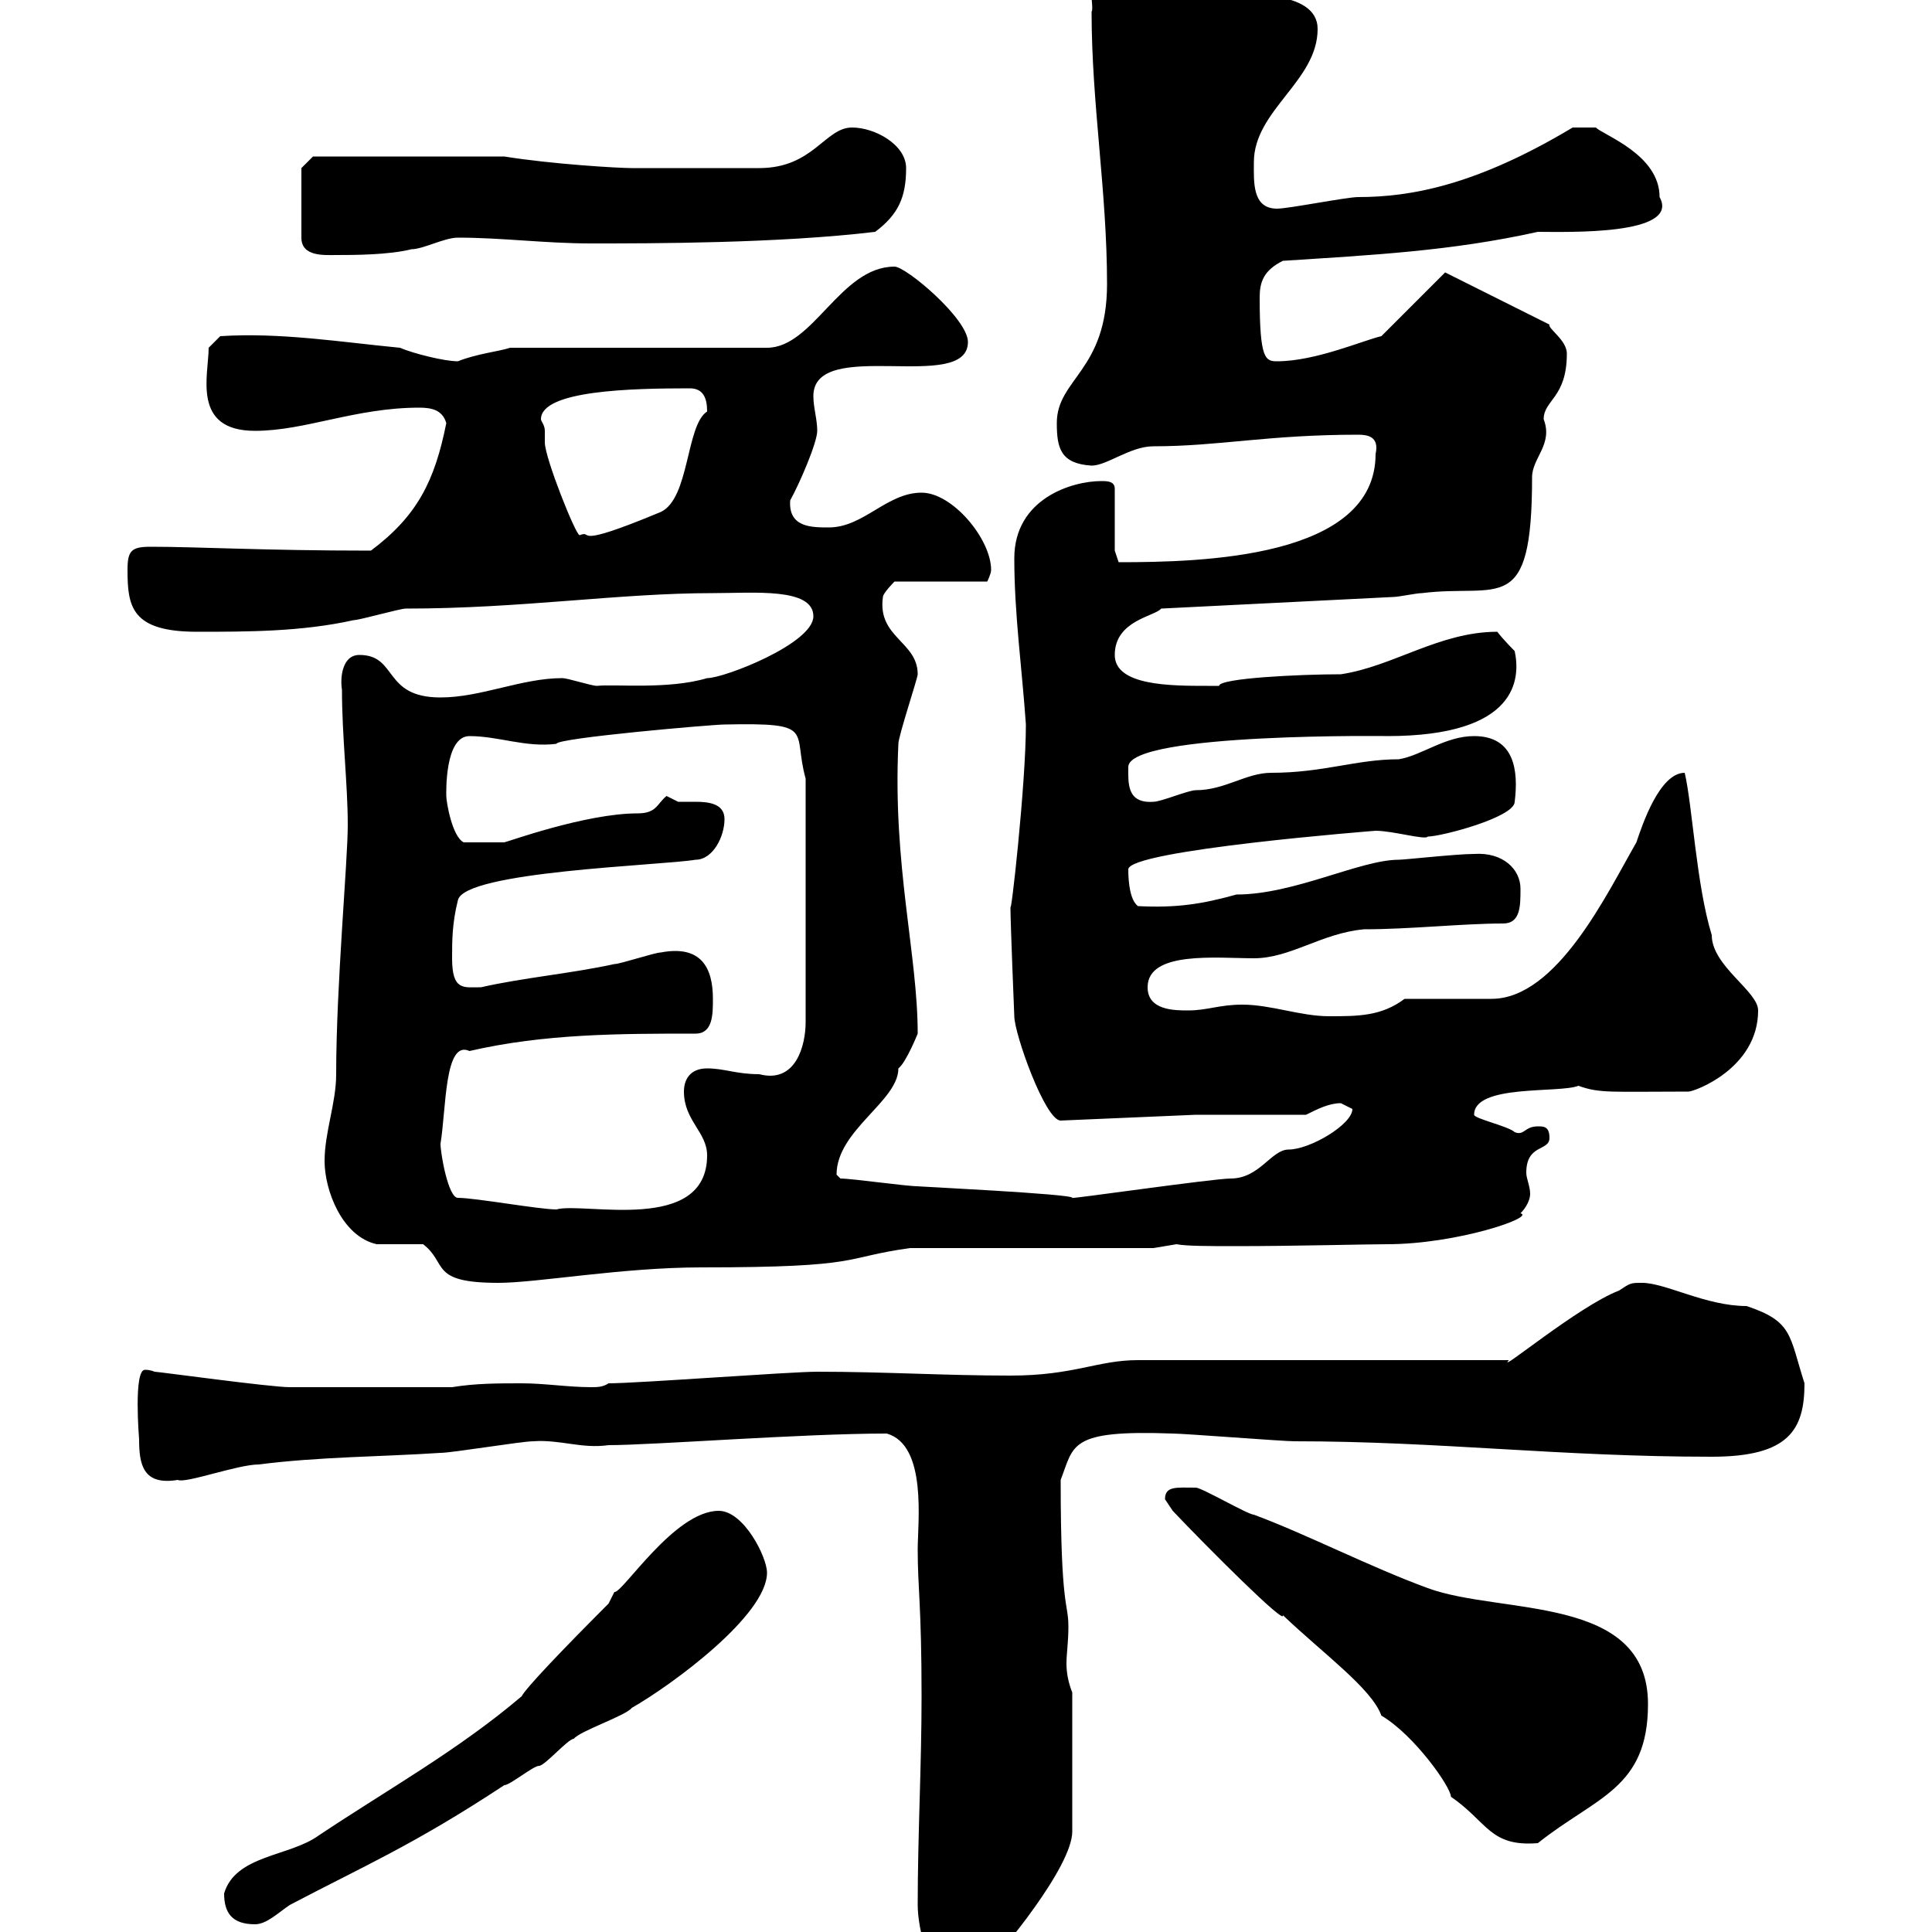 <svg xmlns="http://www.w3.org/2000/svg" xmlns:xlink="http://www.w3.org/1999/xlink" width="300" height="300"><path d="M142.50 295.80C142.50 299.40 144.30 307.80 148.50 307.80C150.30 307.80 151.50 307.80 152.10 306.60C155.70 303 166.50 289.80 166.50 284.40L166.50 262.80C165.90 261.30 165.60 259.80 165.60 258.30C165.60 256.80 165.90 255 165.90 252.60C165.90 248.70 164.70 250.20 164.70 229.80C166.80 224.40 165.90 222 182.10 222.60C183.90 222.60 199.20 223.80 201 223.80C223.50 223.80 242.10 226.20 265.80 226.20C277.80 226.20 280.20 222 280.20 214.80C277.80 207.30 278.40 205.20 271.20 202.80C264.90 202.80 258.60 199.20 255 199.20C253.20 199.20 253.20 199.20 251.40 200.40C245.10 202.80 232.20 213.60 234.30 211.20L176.70 211.20C170.40 211.20 166.80 213.60 156.90 213.60C146.70 213.60 137.40 213 126.90 213C122.70 213 99 214.80 94.50 214.80C93.60 215.40 92.70 215.40 91.80 215.40C88.20 215.40 84.60 214.80 81 214.80C77.40 214.80 73.80 214.80 70.20 215.40L45 215.40C42 215.40 24.60 213 24 213C24 213 23.40 212.70 22.50 212.70C20.70 212.70 21.60 223.50 21.60 223.50C21.60 227.40 22.20 230.70 27.60 229.80C28.80 230.40 36.90 227.40 40.20 227.40C49.50 226.20 59.40 226.20 68.40 225.60C70.20 225.60 81 223.80 82.80 223.80C87 223.50 90.30 225 94.50 224.40C101.40 224.40 124.50 222.60 137.70 222.60C144 224.40 142.50 236.40 142.50 240.60C142.50 246.60 143.10 249.30 143.10 263.40C143.10 274.20 142.50 285 142.50 295.80ZM34.80 294C34.80 297 36 298.80 39.60 298.80C41.40 298.80 43.20 297 45 295.80C56.40 289.80 64.20 286.50 78.30 277.20C79.20 277.20 82.80 274.20 83.70 274.20C84.60 274.20 88.20 270 89.10 270C90 268.80 97.20 266.40 98.10 265.20C104.40 261.60 119.10 250.80 119.10 244.20C119.10 241.80 115.50 234.60 111.60 234.60C104.70 234.60 96.60 247.50 95.40 247.20C95.40 247.20 94.50 249 94.50 249C87 256.50 81.60 262.20 81 263.40C71.10 271.80 60.30 277.80 49.50 285C45 288.30 36.60 288 34.80 294ZM182.10 234.60C187.50 240.30 199.80 252.60 199.20 250.80C205.50 256.80 213 262.20 214.50 266.40C219.60 269.40 225.30 277.50 225.30 279C231 282.90 231.30 286.80 238.80 286.20C247.80 279 255.90 277.80 255.90 264.60C255.90 247.50 233.10 250.80 221.70 246.60C212.70 243.30 202.80 238.20 194.70 235.20C193.80 235.20 186.60 231 185.70 231C182.70 231 180.90 230.70 180.90 232.80C180.90 232.80 182.10 234.60 182.10 234.60ZM65.70 193.20C69.60 196.20 66.60 199.20 77.40 199.20C83.40 199.20 96.60 196.80 108.90 196.80C134.40 196.80 130.50 195.30 141.30 193.80L179.10 193.80L182.70 193.20C184.20 193.50 187.80 193.50 192 193.50C200.70 193.50 212.40 193.20 215.40 193.20C226.20 193.20 238.50 189 236.10 188.40C237 187.50 237.60 186.30 237.60 185.40C237.60 184.20 237 183 237 182.10C237 177.60 240.60 178.80 240.60 176.70C240.60 174.90 239.70 174.90 238.80 174.90C236.70 174.90 236.70 176.40 235.20 175.80C234.30 174.90 228.90 173.70 228.90 173.10C228.90 168.30 242.10 169.80 245.10 168.60C248.40 169.80 250.20 169.50 262.20 169.50C263.10 169.50 273 165.90 273 156.90C273 153.90 265.80 150 265.80 145.20C263.40 137.40 262.80 125.10 261.60 120C257.70 120 255 128.10 254.10 130.80C249.60 138.60 241.80 155.10 231.60 155.10C229.80 155.10 219.90 155.10 218.10 155.10C214.50 157.80 210.90 157.80 206.40 157.80C201.90 157.80 197.40 156 192.90 156C189.30 156 187.50 156.90 184.50 156.90C182.40 156.90 178.20 156.90 178.20 153.30C178.20 147.60 189 148.80 194.70 148.80C200.40 148.80 205.20 144.90 211.80 144.30C219 144.30 227.10 143.40 233.40 143.40C236.10 143.40 236.10 140.70 236.10 138C236.10 135 233.40 132.30 228.90 132.60C226.20 132.60 218.10 133.50 217.20 133.50C211.20 133.50 201 138.90 192 138.90C186.60 140.40 182.70 141 176.70 140.70C175.50 139.80 175.20 137.10 175.20 135C175.20 132 213.60 129 213.60 129C216.30 129 221.40 130.50 221.70 129.90C223.80 129.90 235.20 126.90 235.20 124.50C235.80 119.70 235.20 114.30 228.90 114.30C224.40 114.30 220.80 117.30 217.20 117.90C210.60 117.90 205.50 120 197.40 120C193.50 120 190.20 122.70 185.70 122.70C184.50 122.70 180.30 124.50 179.10 124.50C174.90 124.80 175.20 121.50 175.20 119.10C175.20 113.70 216.90 114.30 215.40 114.30C235.80 114.30 236.10 105.30 235.20 101.10C235.20 101.10 233.40 99.30 232.50 98.10C223.50 98.10 216.30 103.50 208.20 104.70C201.90 104.70 189.30 105.30 189.30 106.50C188.40 106.50 188.10 106.50 187.50 106.50C181.80 106.50 173.10 106.50 173.10 101.70C173.10 96.30 179.40 95.70 180.30 94.50L216.30 92.70C217.20 92.70 219.90 92.10 220.80 92.10C232.80 90.60 237.90 96 237.90 74.10C237.90 71.10 241.20 69 239.70 65.10C239.70 62.10 243.30 61.80 243.30 54.90C243.30 52.80 240.30 51 240.60 50.40L224.40 42.30L214.50 52.20C211.80 52.80 204.30 56.10 198.30 56.10C196.50 56.10 195.60 55.80 195.60 46.20C195.60 43.80 196.20 42 199.20 40.50C213 39.60 225.30 39 238.80 36C243.30 36 261 36.60 257.70 30.60C257.70 24 249 21 247.80 19.80L244.20 19.80C229.20 28.80 219 30.60 210.90 30.60C209.10 30.60 200.10 32.40 198.30 32.40C194.40 32.40 194.70 28.20 194.70 25.20C194.70 17.10 204.60 12.60 204.60 4.50C204.60-1.80 192.60-0.90 187.50-0.90C182.10-1.80 178.50-7.20 171.90-7.20C167.70-7.20 170.10 1.20 169.50 1.80C169.50 16.20 171.90 29.70 171.90 44.10C171.90 57.60 164.10 58.80 164.10 65.70C164.10 69.60 164.70 72 169.50 72.30C171.90 72.30 175.50 69.30 179.10 69.30C189.30 69.30 196.80 67.50 210.90 67.50C212.40 67.50 214.20 67.80 213.60 70.50C213.60 86.70 186.60 87.30 173.70 87.30L173.10 85.50L173.10 75.90C173.10 74.70 171.90 74.70 171 74.70C166.50 74.70 157.50 77.40 157.50 86.70C157.50 95.40 158.70 103.80 159.30 112.50C159.30 121.80 156.90 143.10 156.90 140.70C156.90 143.40 157.50 157.80 157.50 157.80C157.50 160.50 162.30 174 164.70 174L185.70 173.10L202.80 173.10C204.60 172.20 206.40 171.30 208.20 171.30C208.20 171.30 210 172.20 210 172.20C210 174.60 203.40 178.50 200.10 178.50C197.40 178.50 195.60 183 191.10 183C188.40 183 165.60 186.30 166.50 186C166.80 185.40 141.60 184.20 142.50 184.20C140.70 184.20 132.30 183 130.50 183C130.50 183 129.90 182.40 129.90 182.40C129.90 175.50 139.50 171 139.50 165.90C140.70 165 142.50 160.50 142.50 160.50C142.50 148.20 138.60 134.40 139.50 115.50C139.50 114.30 142.50 105.30 142.50 104.70C142.50 99.60 136.20 99 137.10 92.70C137.10 92.10 138.90 90.30 138.90 90.30L153.30 90.30C153.30 90.30 153.90 89.10 153.90 88.50C153.90 83.70 147.90 76.50 143.10 76.50C137.70 76.50 134.10 81.90 128.70 81.90C126 81.90 122.40 81.90 122.70 77.70C124.20 75 126.90 68.70 126.90 66.90C126.90 65.10 126.30 63.30 126.30 61.50C126.30 52.20 150.30 61.20 150.30 53.10C150.30 49.50 140.70 41.40 138.90 41.40C130.50 41.40 126.30 54 119.10 54L79.20 54C77.40 54.60 74.10 54.90 71.10 56.10C69 56.10 64.20 54.90 62.10 54C52.80 53.10 43.50 51.60 34.20 52.20L32.40 54C32.40 58.20 29.70 66.90 39.60 66.90C47.40 66.90 55.20 63.30 65.10 63.30C66.90 63.30 68.70 63.60 69.30 65.70C67.50 74.70 64.80 80.10 57.60 85.50C40.80 85.50 30.90 84.90 23.40 84.90C20.40 84.90 19.80 85.50 19.80 88.50C19.80 94.20 20.40 98.10 30.60 98.10C38.40 98.10 46.80 98.10 54.90 96.30C55.80 96.30 62.10 94.50 63 94.50C81 94.50 96 92.10 110.70 92.10C117 92.10 126.30 91.20 126.30 95.70C126.30 99.90 112.50 105.30 109.80 105.30C103.80 107.10 95.40 106.20 92.70 106.50C91.80 106.50 88.20 105.30 87.30 105.30C81 105.30 74.70 108.30 68.40 108.30C59.40 108.30 61.80 101.70 55.80 101.70C53.10 101.70 52.80 105.30 53.10 107.10C53.10 114.30 54 121.80 54 128.10C54 133.80 52.20 153 52.20 166.80C52.20 171.30 50.40 175.80 50.40 180.30C50.40 184.80 53.10 192 58.50 193.20C59.40 193.20 64.80 193.20 65.70 193.20ZM71.10 186C69.60 186 68.40 179.10 68.40 177.60C69.30 172.20 69 161.40 72.90 163.20C84.60 160.50 96.30 160.50 108 160.50C110.70 160.50 110.70 157.50 110.70 155.10C110.70 150.30 108.90 146.70 102.60 147.90C101.70 147.90 96.30 149.70 95.40 149.70C88.50 151.20 81.30 151.80 74.70 153.30C72 153.30 70.20 153.90 70.20 148.80C70.20 146.10 70.20 143.40 71.10 139.80C72 135.30 102.60 134.40 108 133.50C110.70 133.50 112.50 129.90 112.50 127.20C112.50 124.80 110.10 124.50 108 124.50C106.80 124.50 106.20 124.50 105.30 124.50C105.30 124.50 103.50 123.60 103.50 123.60C102 124.80 102 126.30 99 126.30C90.90 126.30 78.60 130.80 78.30 130.80C75.90 130.80 74.40 130.80 72 130.80C70.20 129.90 69.30 124.50 69.30 123.60C69.30 123.30 69 114.30 72.90 114.30C77.40 114.30 81.60 116.10 86.40 115.50C86.40 114.60 110.70 112.50 112.50 112.50C126.90 112.20 123 113.40 125.10 120.90L125.10 158.70C125.10 162.30 123.60 168.30 117.90 166.80C114.30 166.80 112.50 165.90 109.80 165.90C107.10 165.90 106.20 167.70 106.20 169.50C106.20 174 109.80 175.80 109.80 179.40C109.80 191.70 90.60 186.60 86.40 187.80C83.70 187.80 73.80 186 71.10 186ZM84.60 66.90C84.60 66 84 65.40 84 65.10C84 60.60 98.10 60.30 107.10 60.30C109.20 60.30 109.80 61.80 109.80 63.90C106.50 66 107.10 77.40 102.60 79.50C88.20 85.50 92.40 82.20 90 83.10C89.40 83.10 84.60 71.10 84.60 68.70C84.60 68.70 84.60 66.90 84.60 66.90ZM46.80 26.10L46.80 36.90C46.80 39.90 50.40 39.60 52.20 39.60C54.90 39.60 60.30 39.60 63.90 38.70C65.70 38.70 69 36.90 71.10 36.90C78 36.90 84.60 37.80 91.80 37.80C101.10 37.80 120.90 37.80 135.90 36C139.50 33.30 140.70 30.60 140.70 26.10C140.70 22.50 135.90 19.80 132.30 19.80C128.10 19.80 126.30 26.10 117.90 26.10C114.60 26.10 101.40 26.10 98.10 26.10C96 26.10 85.80 25.50 78.30 24.30L48.60 24.30Z"/></svg>